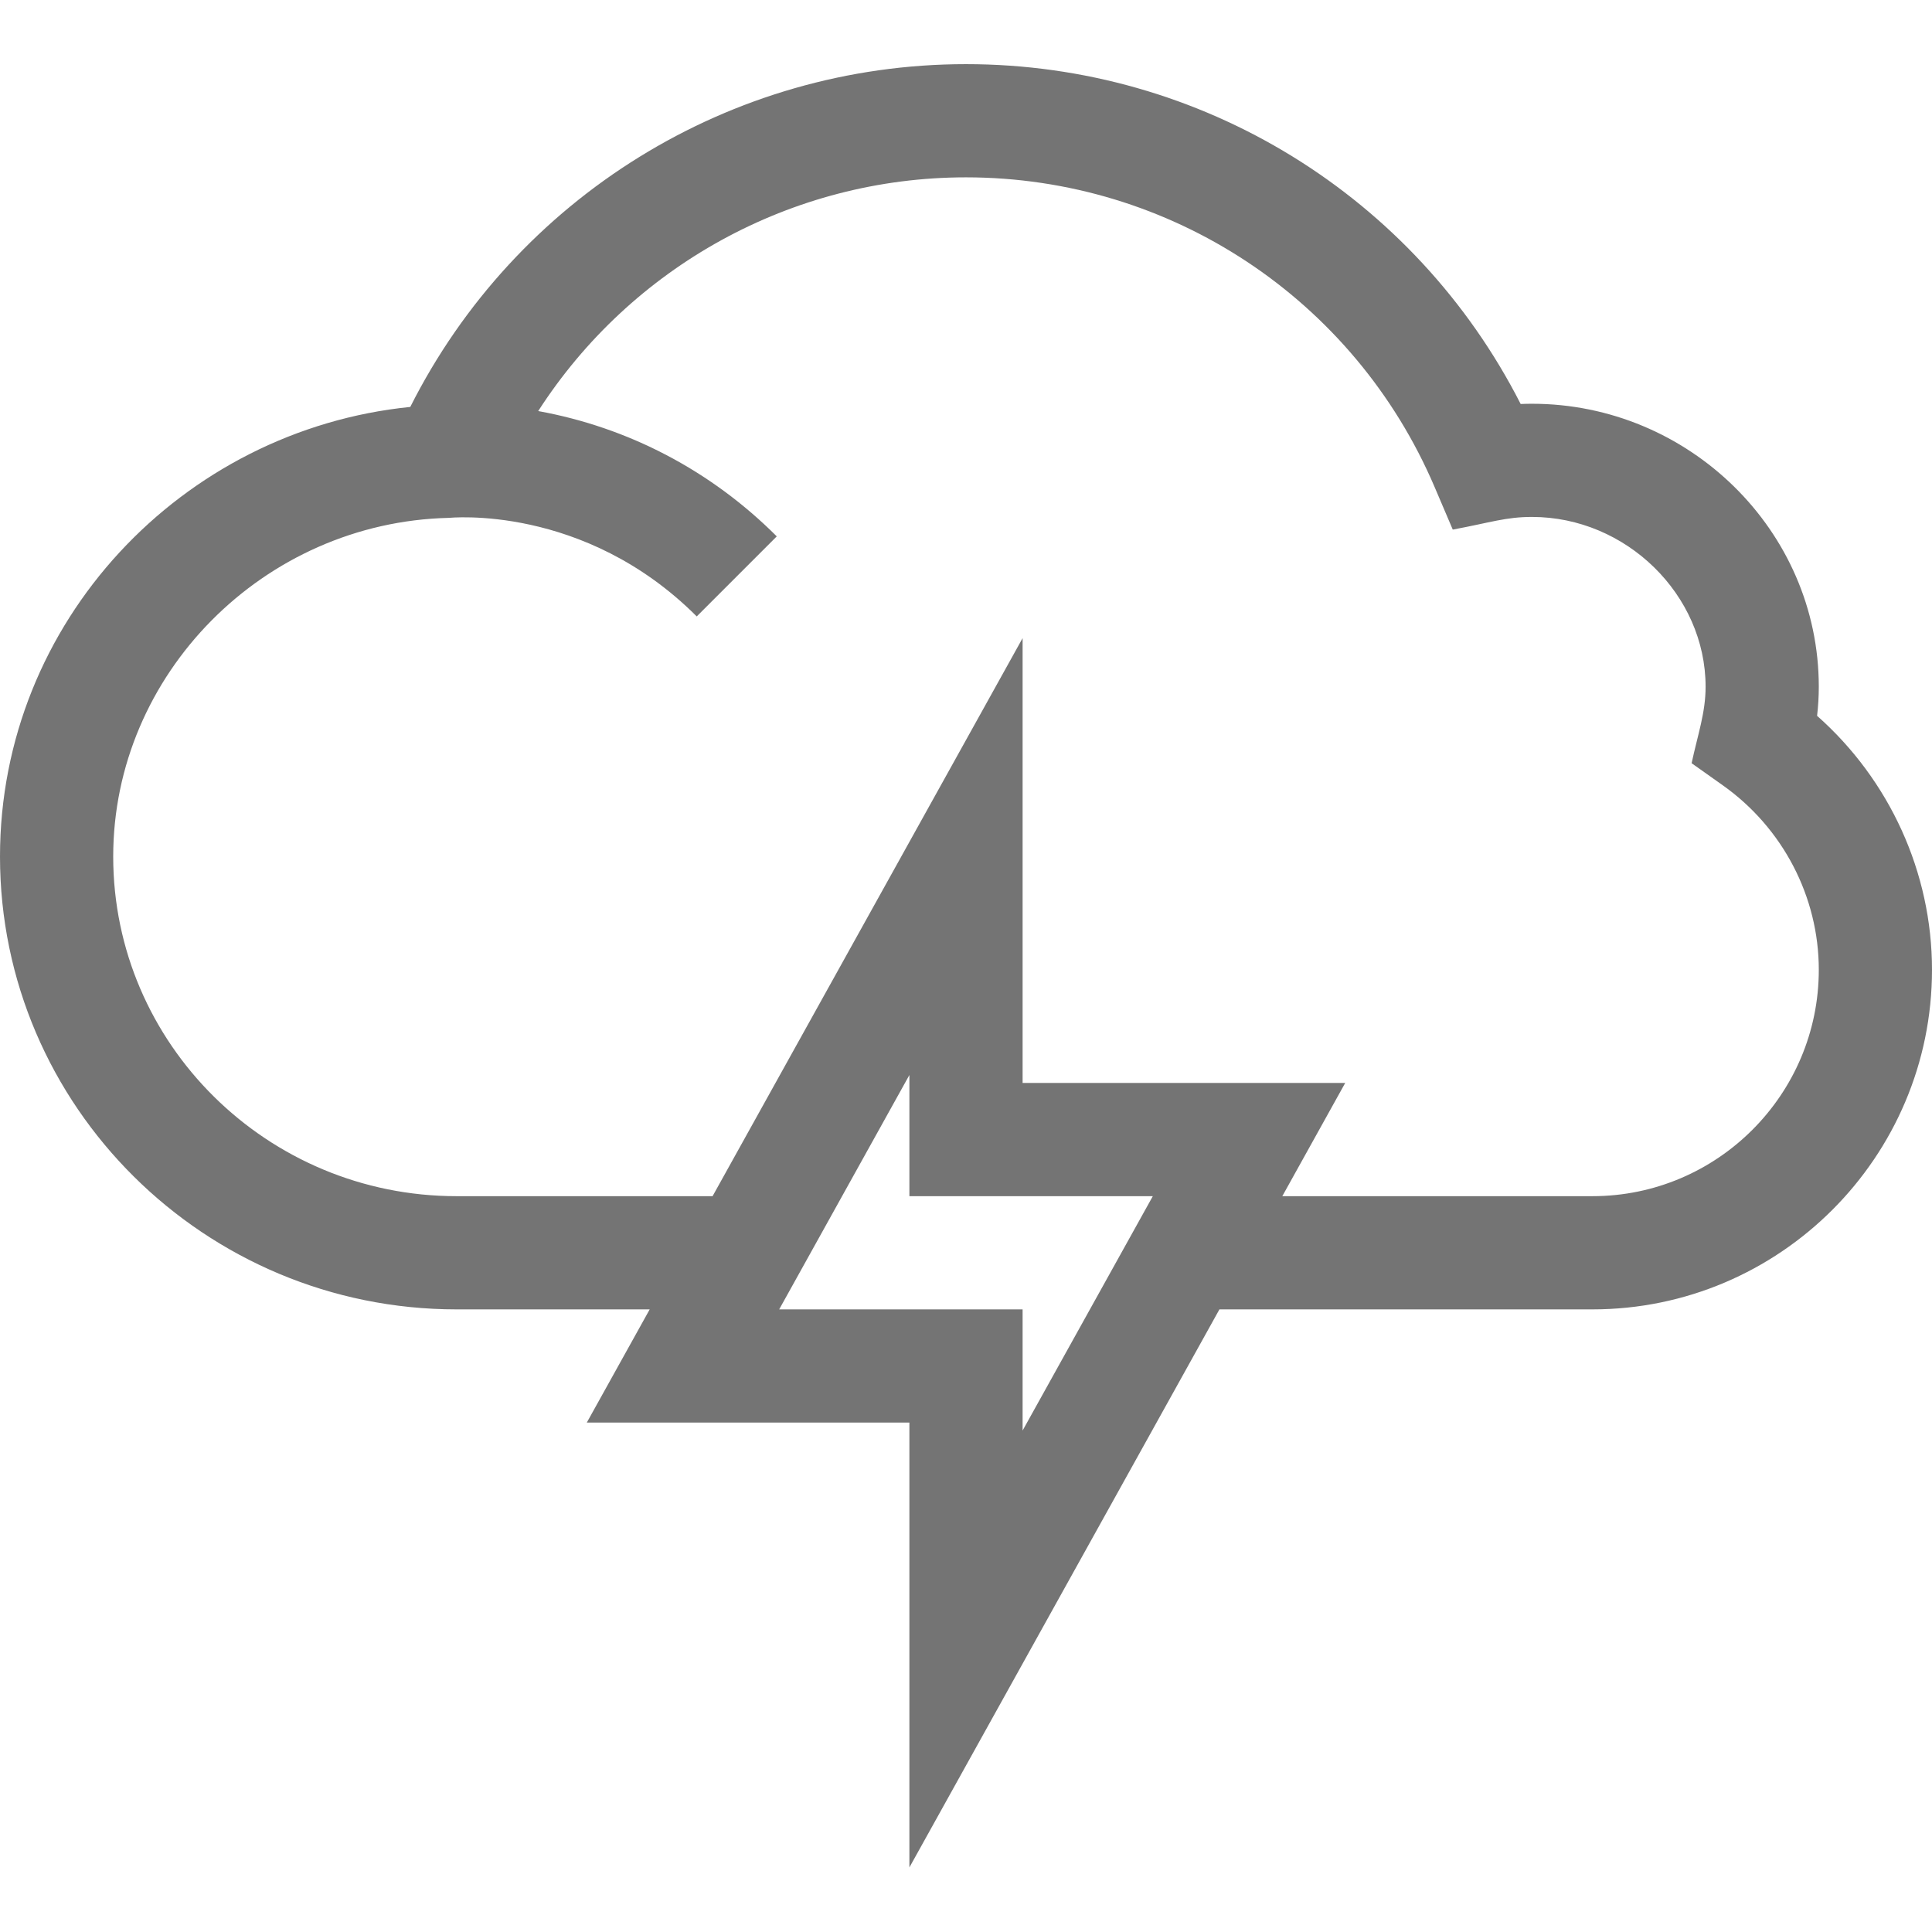 <?xml version="1.0" encoding="UTF-8"?> <svg xmlns="http://www.w3.org/2000/svg" height="512px" viewBox="0 -17 512 512" width="512px"><g><path d="m121 330h51.176l-16.668 30h85.492v117.887l82.16-147.887h98.84c49.625 0 90-40.375 90-90 0-25.777-11.23-50.293-30.453-67.301.305-2.621.453-5.18.453-7.699 0-41.457-34.535-75-76-75-1 0-2.004.02-3.008.062-28.055-55.07-84.578-90.062-146.992-90.062-62.504 0-119.336 35.359-147.273 90.84-60.453 6.109-108.727 56.879-108.727 119.16 0 66.168 54.281 120 121 120zm150 32.113v-32.113h-64.508l34.508-62.113v32.113h64.508zm-152.117-241.871c.102.023 35.809-3.832 65.758 26.117l21.211-21.211c-17.48-17.48-39.402-28.898-63.223-33.211 24.594-38.195 67.074-61.938 113.371-61.938 54.172 0 102.922 32.223 124.195 82.094l4.801 11.254c10.133-1.887 14.016-3.352 21.004-3.352 24.934 0 46 20.609 46 45 0 6.879-2.047 12.578-3.707 20.262l8.262 5.855c15.934 11.293 25.445 29.566 25.445 48.887 0 33.086-26.914 60-60 60h-82.176l16.668-30h-85.492v-117.887l-82.16 147.887h-67.84c-50.18 0-91-40.375-91-90 0-48.332 39.871-88.594 88.883-89.758zm0 0" data-original="#000000" class="active-path" data-old_color="#000000" fill="#747474"></path></g></svg> 